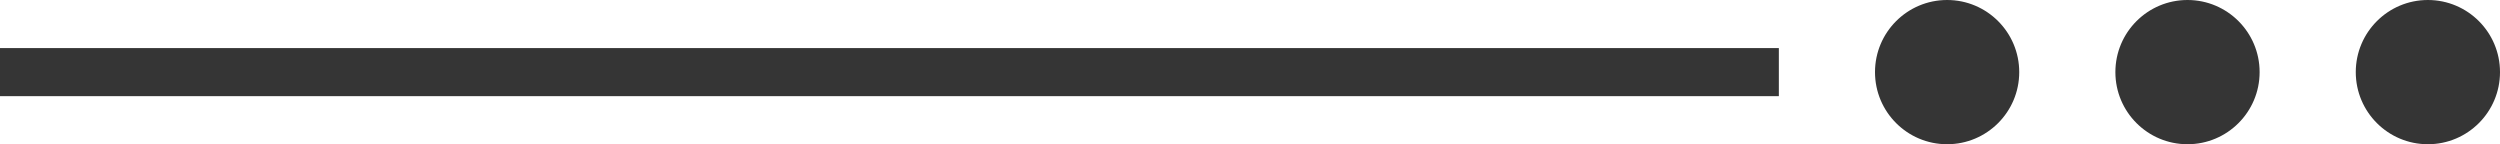 <?xml version="1.0" encoding="UTF-8"?> <svg xmlns="http://www.w3.org/2000/svg" width="52" height="3" viewBox="0 0 52 3" fill="none"> <path d="M0 1.5H37" stroke="#353535"></path> <circle cx="1.5" cy="1.5" r="1.5" transform="matrix(-1 0 0 1 42 0)" fill="#353535"></circle> <circle cx="1.5" cy="1.5" r="1.5" transform="matrix(-1 0 0 1 47 0)" fill="#353535"></circle> <circle cx="1.5" cy="1.5" r="1.5" transform="matrix(-1 0 0 1 52 0)" fill="#353535"></circle> </svg> 